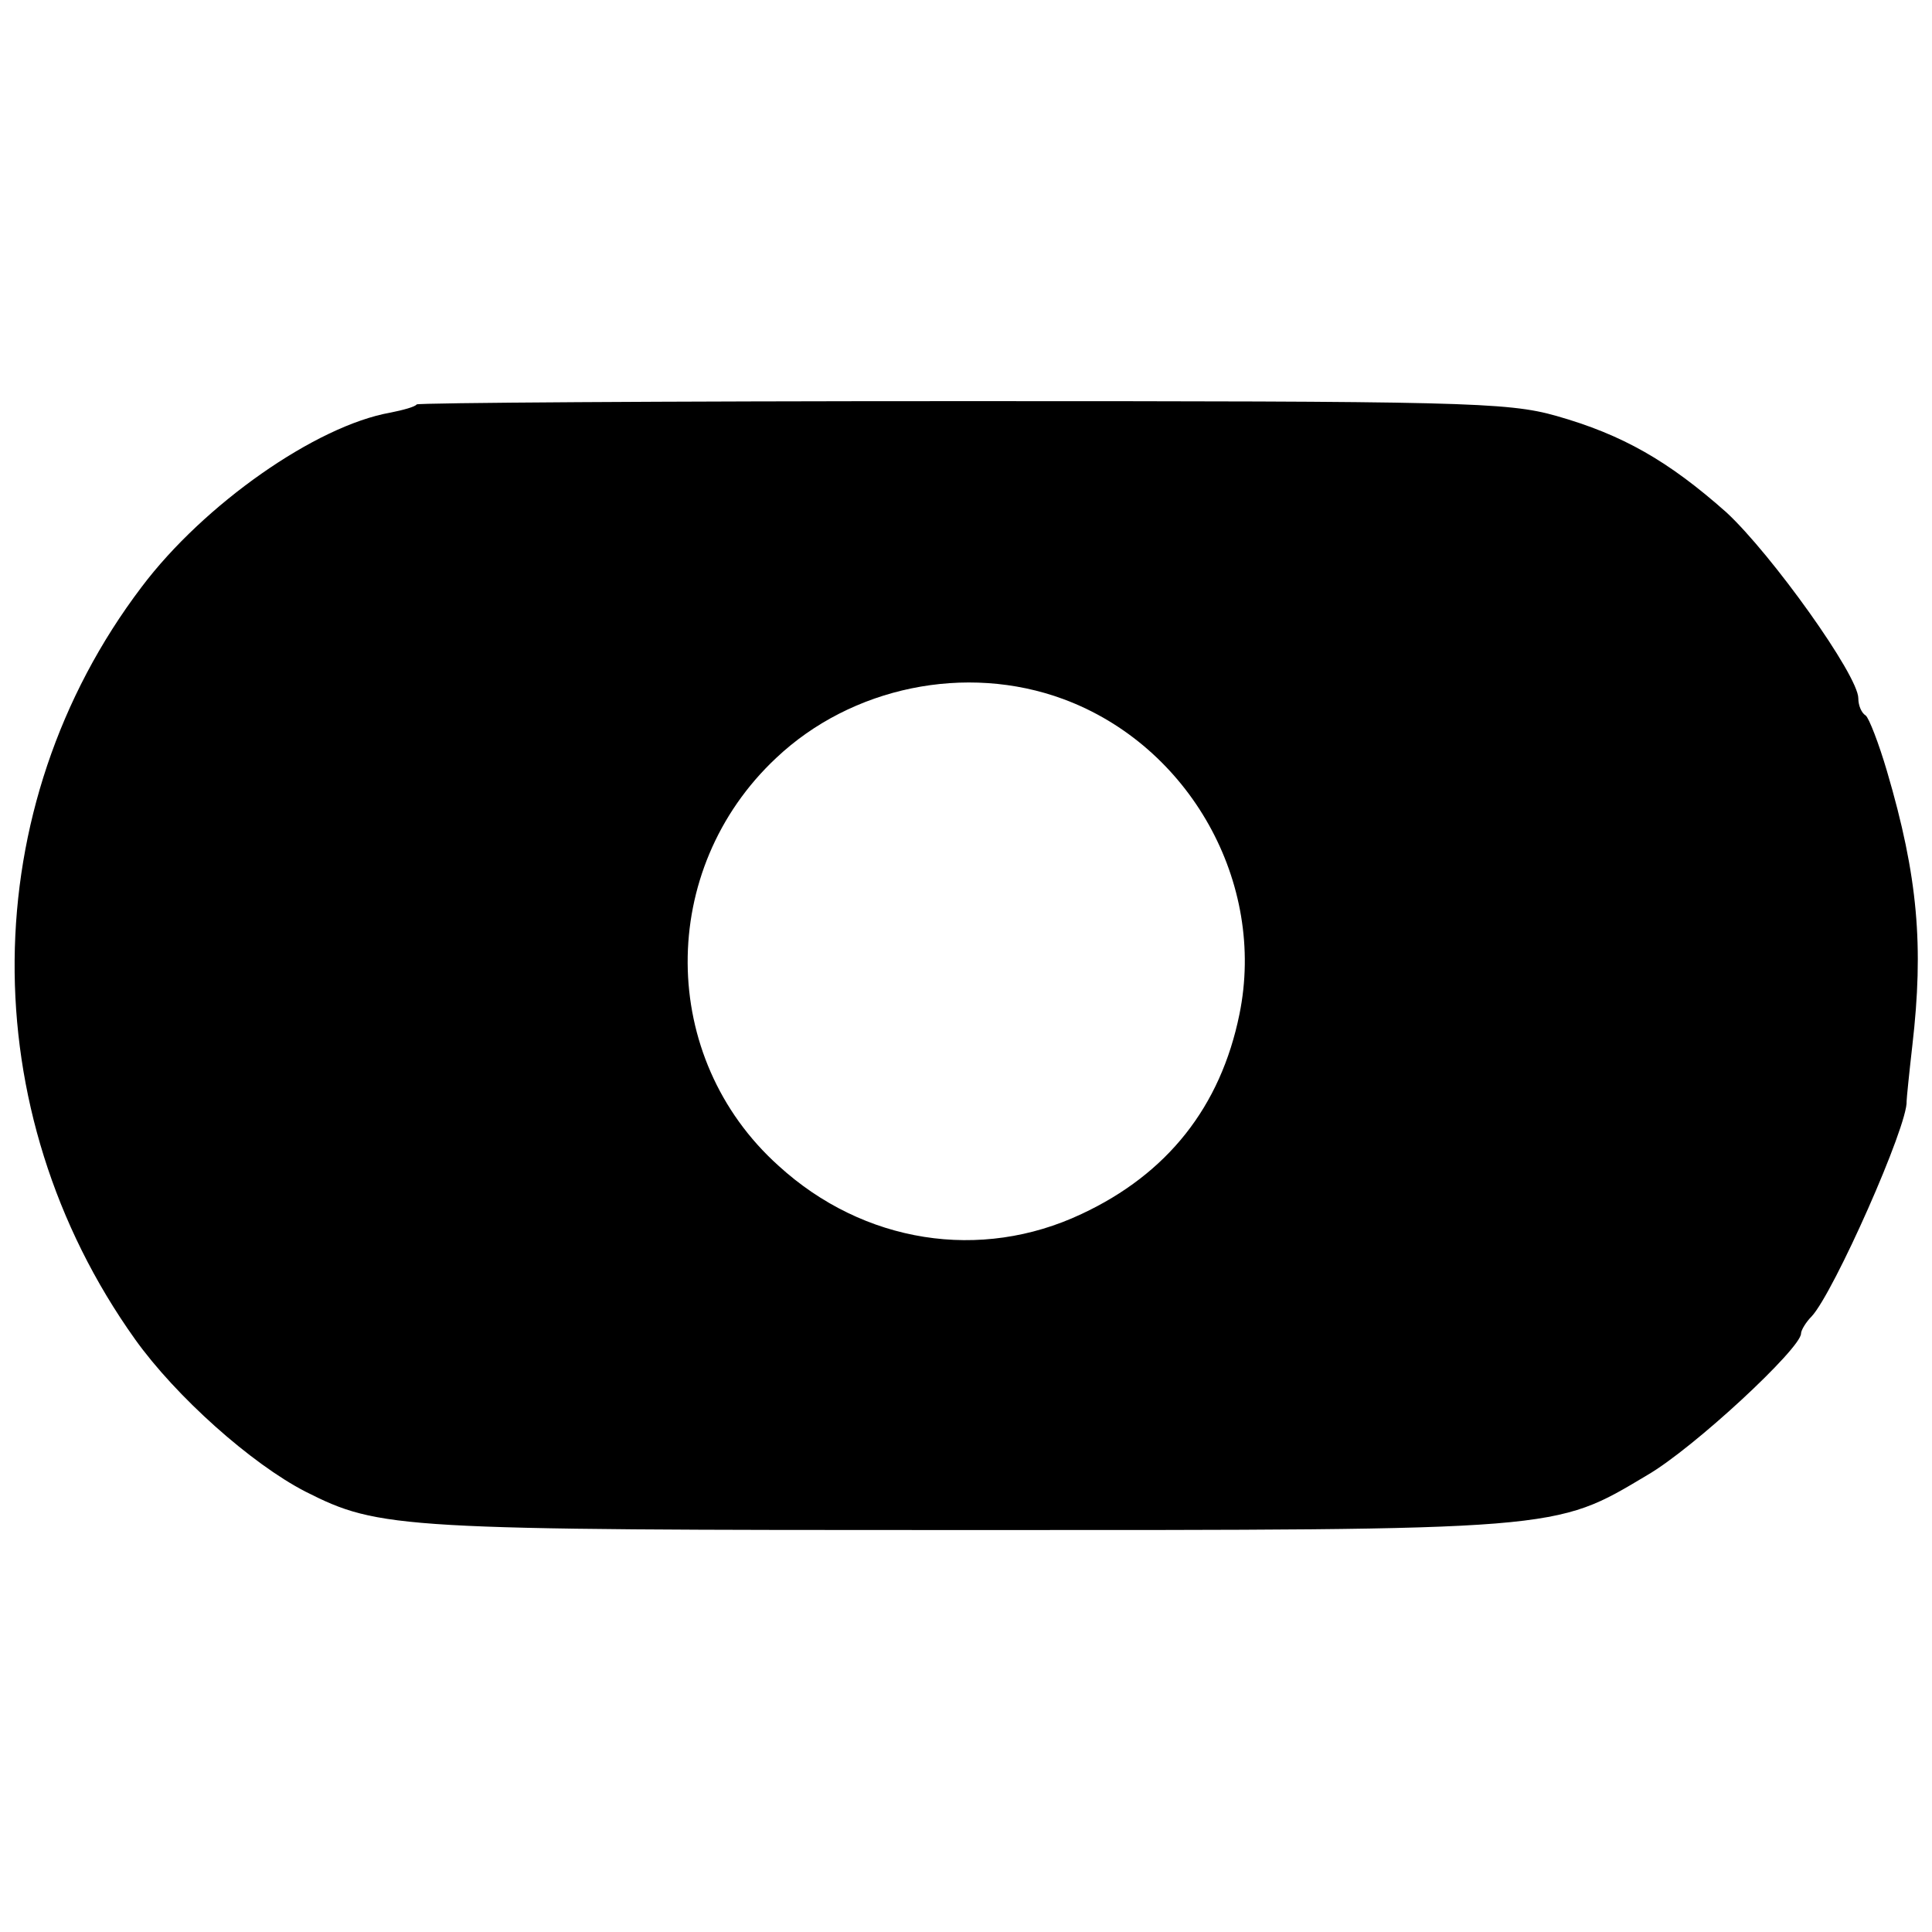 <?xml version="1.0" standalone="no"?>
<!DOCTYPE svg PUBLIC "-//W3C//DTD SVG 20010904//EN"
 "http://www.w3.org/TR/2001/REC-SVG-20010904/DTD/svg10.dtd">
<svg version="1.0" xmlns="http://www.w3.org/2000/svg"
 width="236pt" height="236pt" viewBox="0 0 236 236"
 preserveAspectRatio="xMidYMid meet">
<g transform="translate(0,236) scale(0.1,-0.1)"
fill="#000000" stroke="none">
<path d="M509 1866 c-2 -3 -17 -7 -32 -10 -91 -16 -228 -112 -304 -213 -204
-269 -207 -640 -8 -919 50 -70 142 -152 208 -186 91 -46 113 -47 807 -47 729
0 718 -1 832 67 57 33 188 155 188 173 0 4 6 14 13 21 27 29 118 234 116 263
0 3 3 33 7 68 14 121 7 206 -31 335 -10 34 -22 65 -26 68 -5 3 -9 12 -9 21 0
28 -106 176 -161 227 -71 63 -127 95 -208 118 -60 17 -117 18 -727 18 -363 0
-663 -2 -665 -4z m790 -360 c154 -57 248 -224 215 -385 -23 -113 -88 -195
-193 -244 -123 -58 -266 -36 -370 59 -147 132 -148 362 -3 498 92 87 232 116
351 72z"/>
</g>
</svg>
